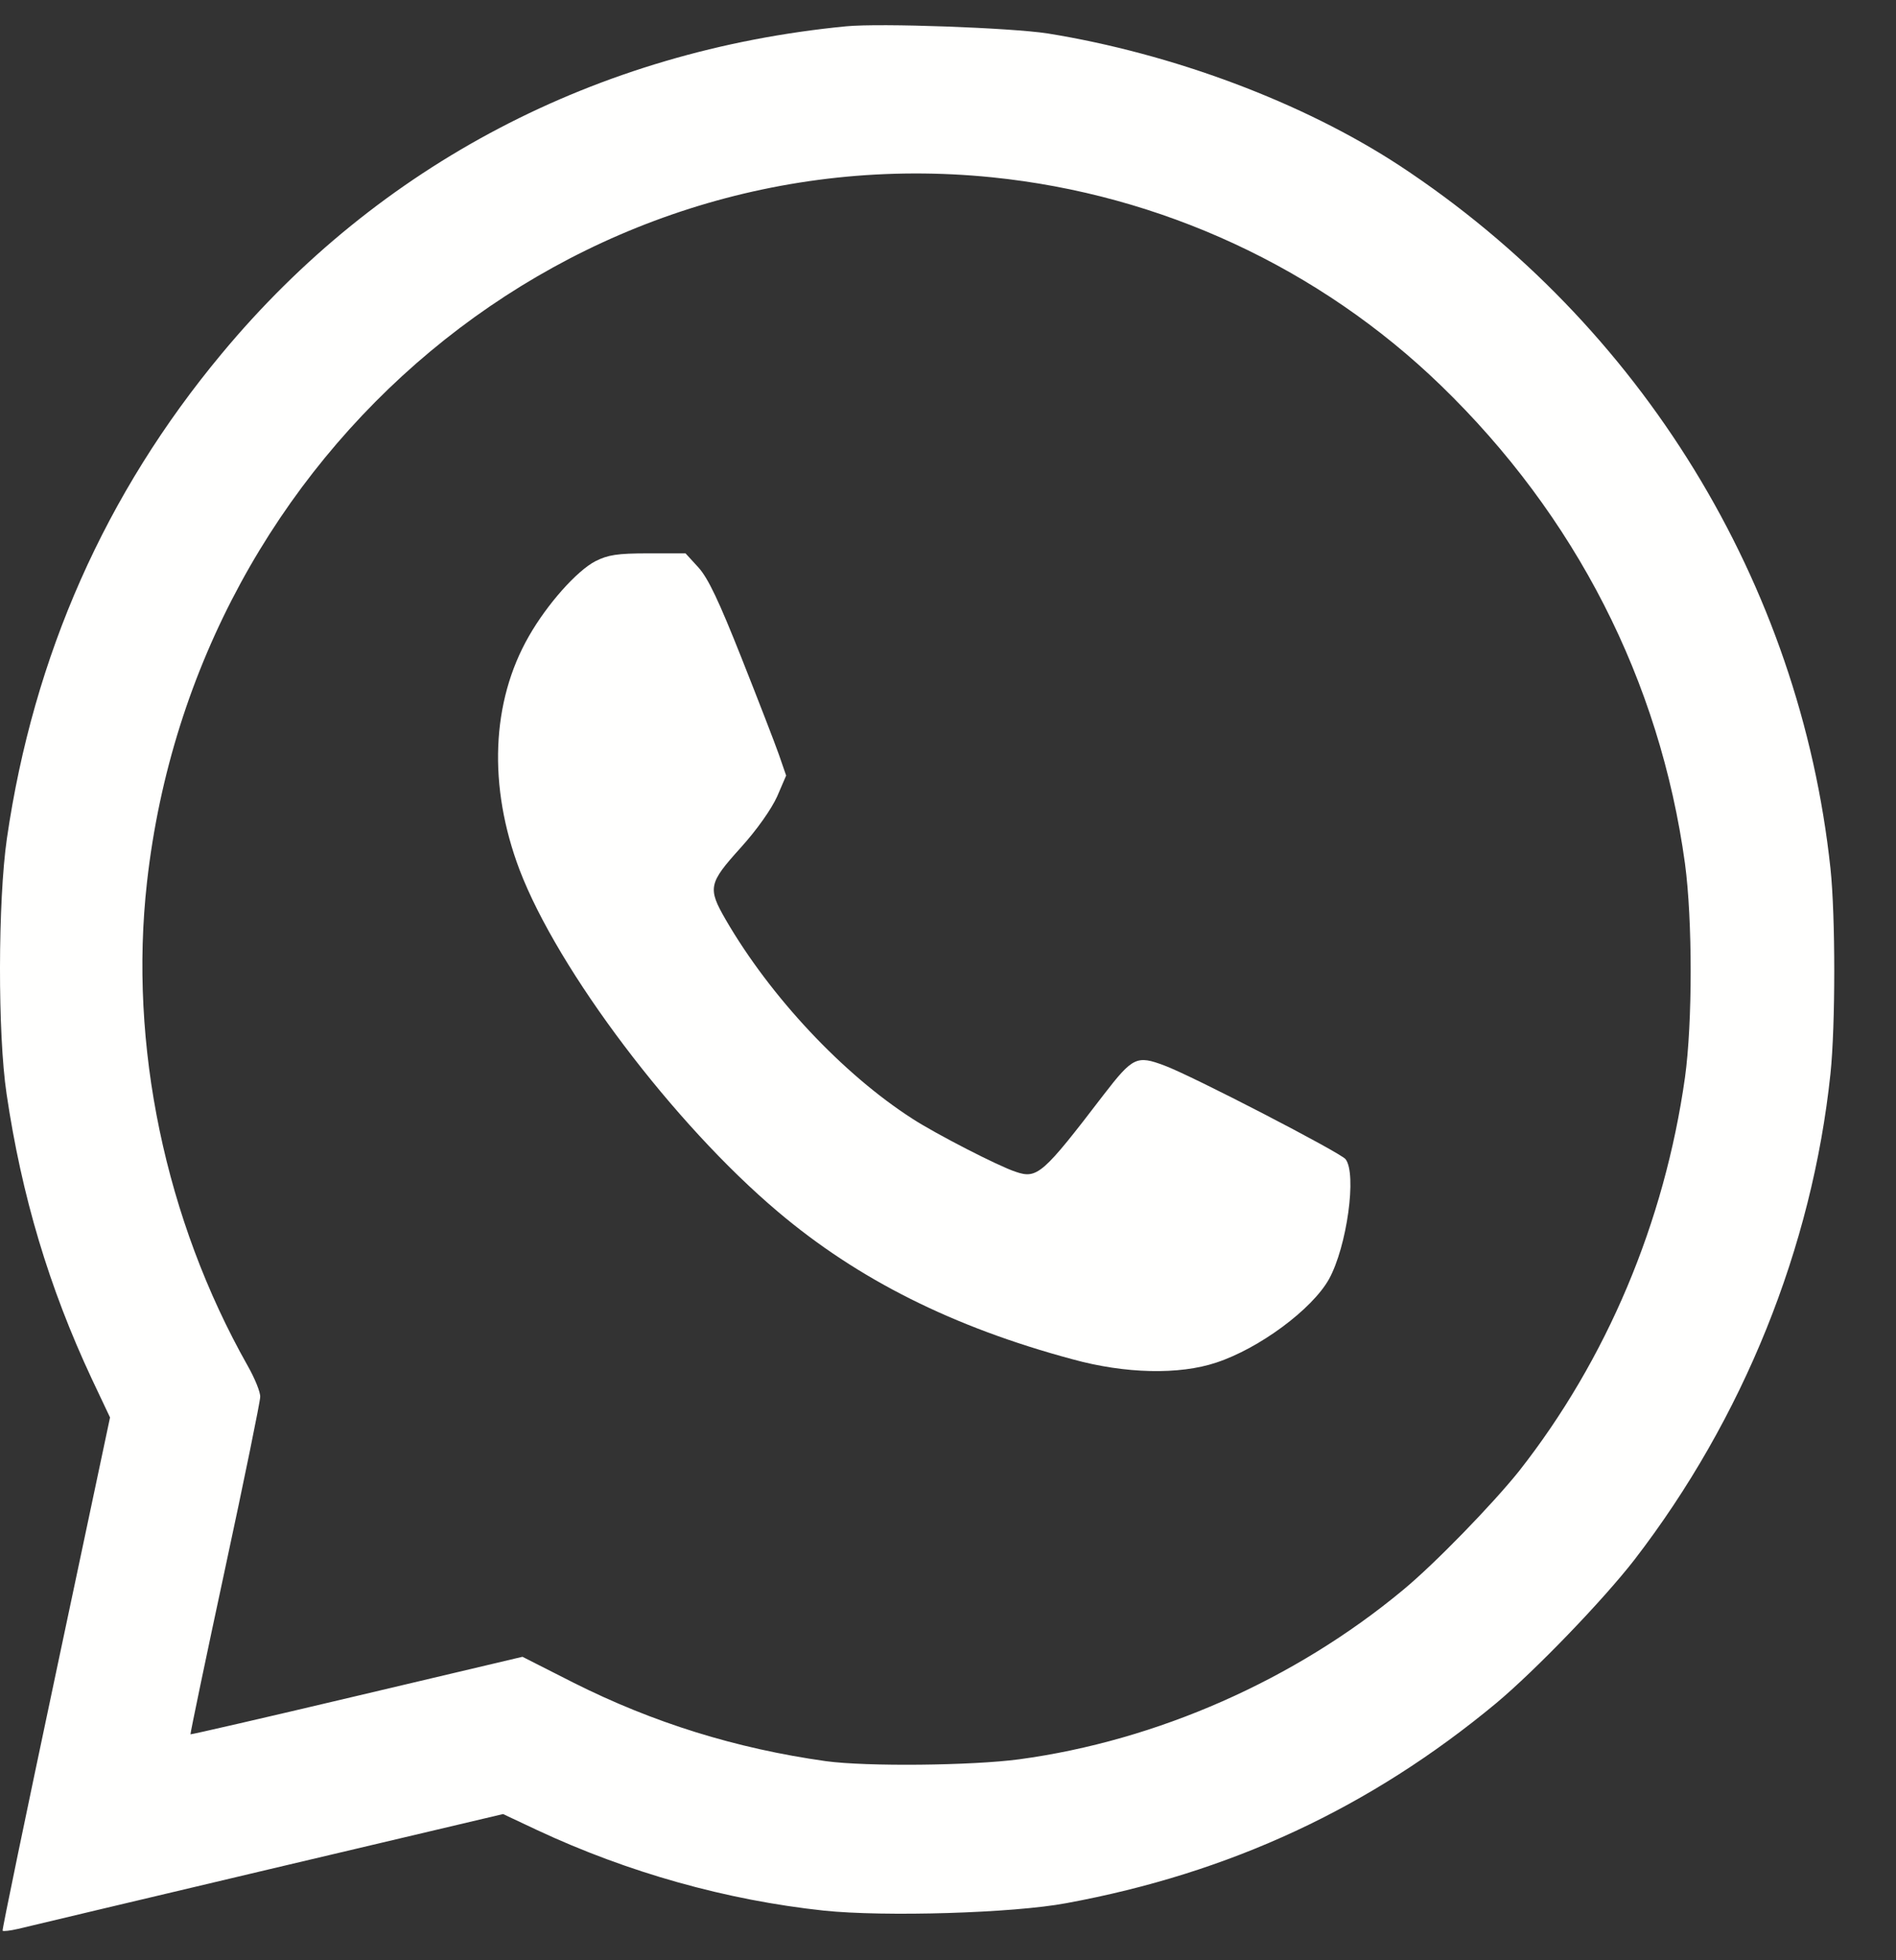 <svg width="30" height="31" viewBox="0 0 30 31" fill="none" xmlns="http://www.w3.org/2000/svg">
<rect x="0" y="0" width="30" height="31" fill="#333333" stroke="none"/>
<path d="M13.388 0.416C9.443 0.799 5.993 2.603 3.509 5.592C1.667 7.803 0.53 10.367 0.109 13.261C-0.033 14.246 -0.038 16.35 0.104 17.299C0.343 18.915 0.775 20.359 1.451 21.803L1.741 22.416L0.883 26.466C0.411 28.694 0.03 30.527 0.041 30.533C0.053 30.545 0.161 30.533 0.286 30.504C0.411 30.474 2.19 30.05 4.236 29.567L7.96 28.688L8.5 28.942C9.938 29.614 11.495 30.05 13.036 30.215C13.991 30.315 16.026 30.256 16.873 30.097C19.465 29.62 21.682 28.588 23.677 26.932C24.297 26.413 25.36 25.311 25.86 24.668C27.582 22.434 28.674 19.728 28.963 16.981C29.043 16.221 29.043 14.482 28.963 13.733C28.48 9.223 25.974 5.138 22.148 2.621C20.619 1.619 18.555 0.847 16.572 0.528C15.992 0.44 13.934 0.363 13.388 0.416ZM15.696 2.804C18.368 3.075 20.875 4.236 22.796 6.093C24.928 8.156 26.263 10.762 26.661 13.656C26.781 14.552 26.781 16.168 26.661 17.04C26.337 19.333 25.422 21.502 24.035 23.265C23.614 23.79 22.699 24.733 22.199 25.145C20.488 26.566 18.311 27.527 16.128 27.822C15.383 27.922 13.712 27.94 13.064 27.851C11.643 27.651 10.336 27.244 9.079 26.613L8.267 26.201L5.646 26.82C4.202 27.162 3.02 27.433 3.014 27.427C3.009 27.415 3.253 26.242 3.56 24.815C3.867 23.389 4.117 22.163 4.117 22.092C4.123 22.021 4.032 21.797 3.918 21.597C2.616 19.292 2.036 16.527 2.326 13.951C3.094 7.101 9.057 2.132 15.696 2.804Z" fill="#FFFFFE"/>
<path d="M9.421 8.875C9.125 9.029 8.659 9.553 8.369 10.06C7.772 11.098 7.721 12.436 8.221 13.756C8.829 15.348 10.665 17.777 12.308 19.162C13.576 20.235 15.082 20.989 16.97 21.496C17.805 21.726 18.658 21.744 19.243 21.549C19.925 21.325 20.761 20.706 21.028 20.229C21.312 19.716 21.472 18.561 21.29 18.331C21.204 18.225 18.857 17.01 18.425 16.851C17.987 16.686 17.924 16.715 17.464 17.311C16.503 18.567 16.413 18.649 16.071 18.531C15.799 18.443 14.804 17.93 14.44 17.694C13.337 16.987 12.189 15.761 11.484 14.546C11.194 14.045 11.211 13.969 11.717 13.409C11.979 13.12 12.206 12.795 12.297 12.595L12.439 12.265L12.325 11.935C12.263 11.758 11.996 11.068 11.734 10.408C11.376 9.506 11.206 9.146 11.052 8.975L10.847 8.751H10.256C9.767 8.751 9.62 8.775 9.421 8.875Z" fill="#FFFFFE"/>
</svg>
